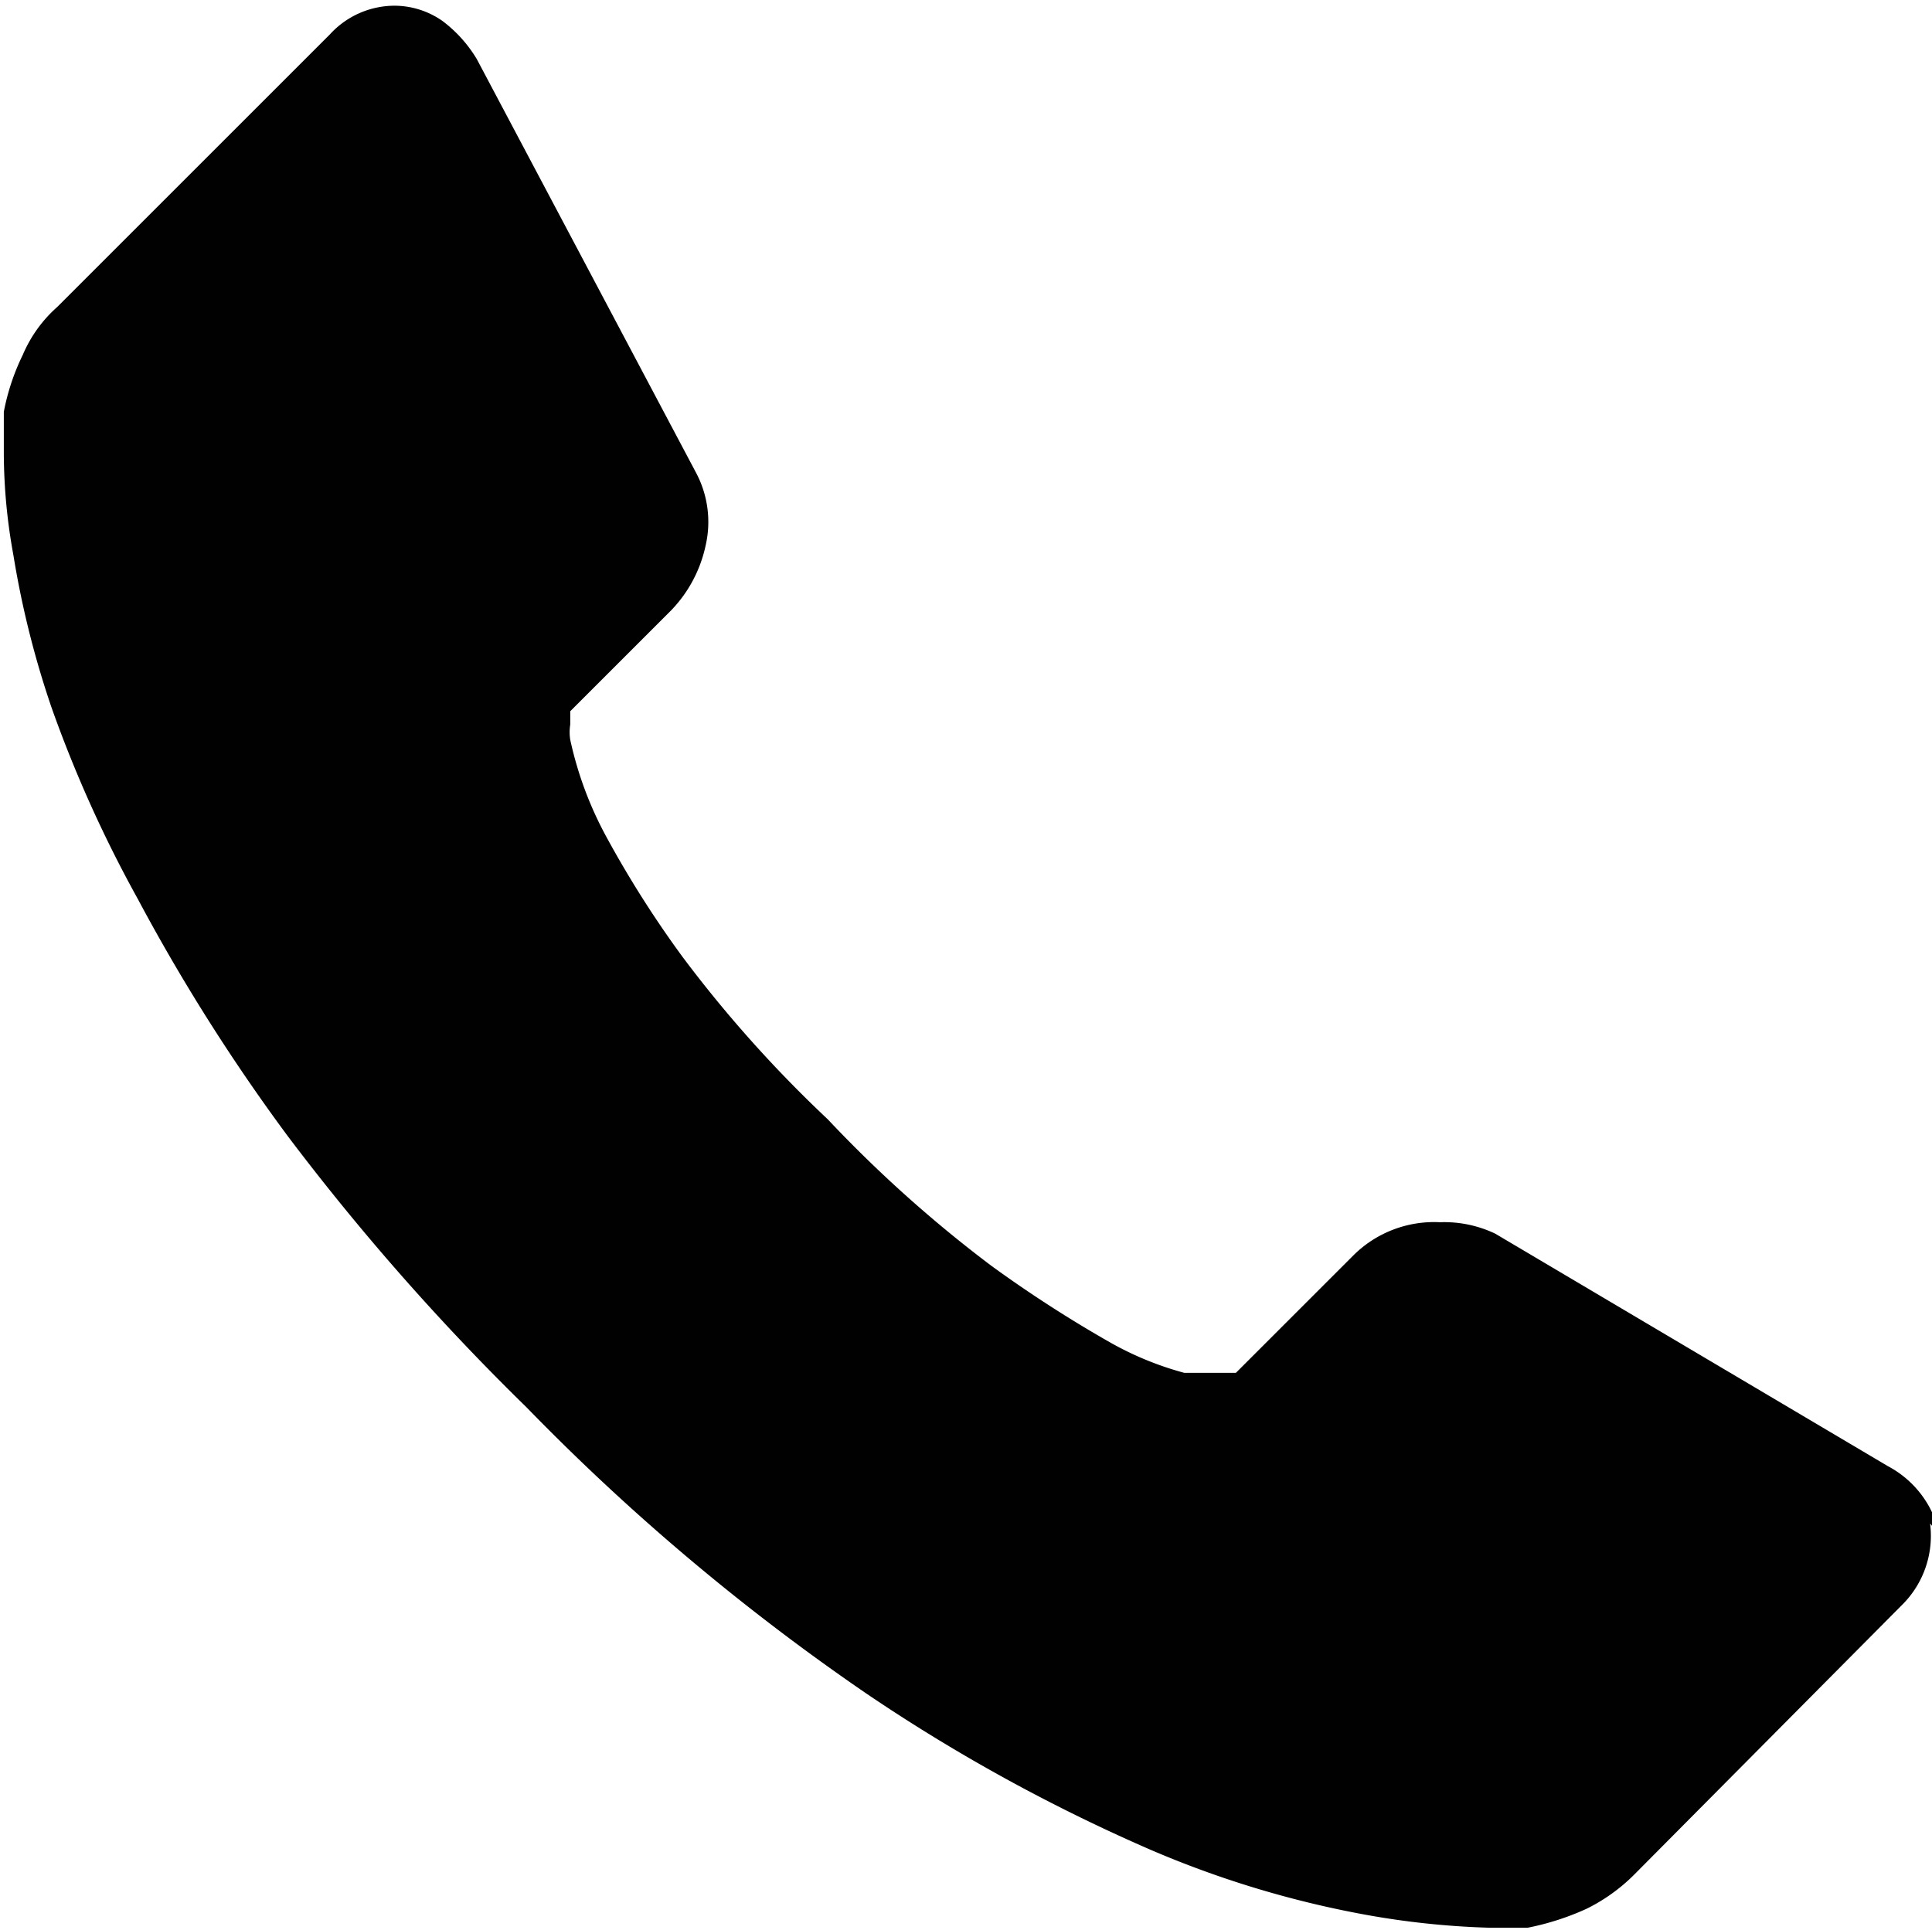 <svg xmlns="http://www.w3.org/2000/svg" viewBox="0 0 10.13 10.12">
  <defs>
    <style>
      .a {
        fill: #010101;
      }
    </style>
  </defs>
  <path class="a" d="M302.55,423.93a.51.51,0,0,1-.15.43L301,425.77a.94.94,0,0,1-.25.18,1.39,1.39,0,0,1-.31.1h-.2a4.32,4.32,0,0,1-.66-.07,5.23,5.23,0,0,1-1.12-.34,9.17,9.17,0,0,1-1.49-.82,11.72,11.72,0,0,1-1.78-1.5,12.59,12.59,0,0,1-1.25-1.42,10,10,0,0,1-.79-1.25,6.67,6.67,0,0,1-.45-1,4.88,4.88,0,0,1-.2-.8,3,3,0,0,1-.05-.53c0-.13,0-.2,0-.22a1.18,1.18,0,0,1,.1-.3.7.7,0,0,1,.18-.25l1.43-1.43a.46.46,0,0,1,.34-.15.44.44,0,0,1,.25.08.7.7,0,0,1,.18.2l1.15,2.17a.55.55,0,0,1,.05.38.7.7,0,0,1-.18.34l-.53.53,0,.07a.25.25,0,0,0,0,.08,1.91,1.91,0,0,0,.19.51,5.54,5.54,0,0,0,.4.63,6.6,6.6,0,0,0,.76.85,6.77,6.77,0,0,0,.86.77,6.66,6.66,0,0,0,.62.4,1.67,1.67,0,0,0,.39.16l.13,0h.07s.06,0,.07,0l.62-.62a.6.6,0,0,1,.45-.17.62.62,0,0,1,.29.06h0l2.06,1.22a.53.53,0,0,1,.27.36" transform="translate(-292.43 -415.94)"/>
</svg>
